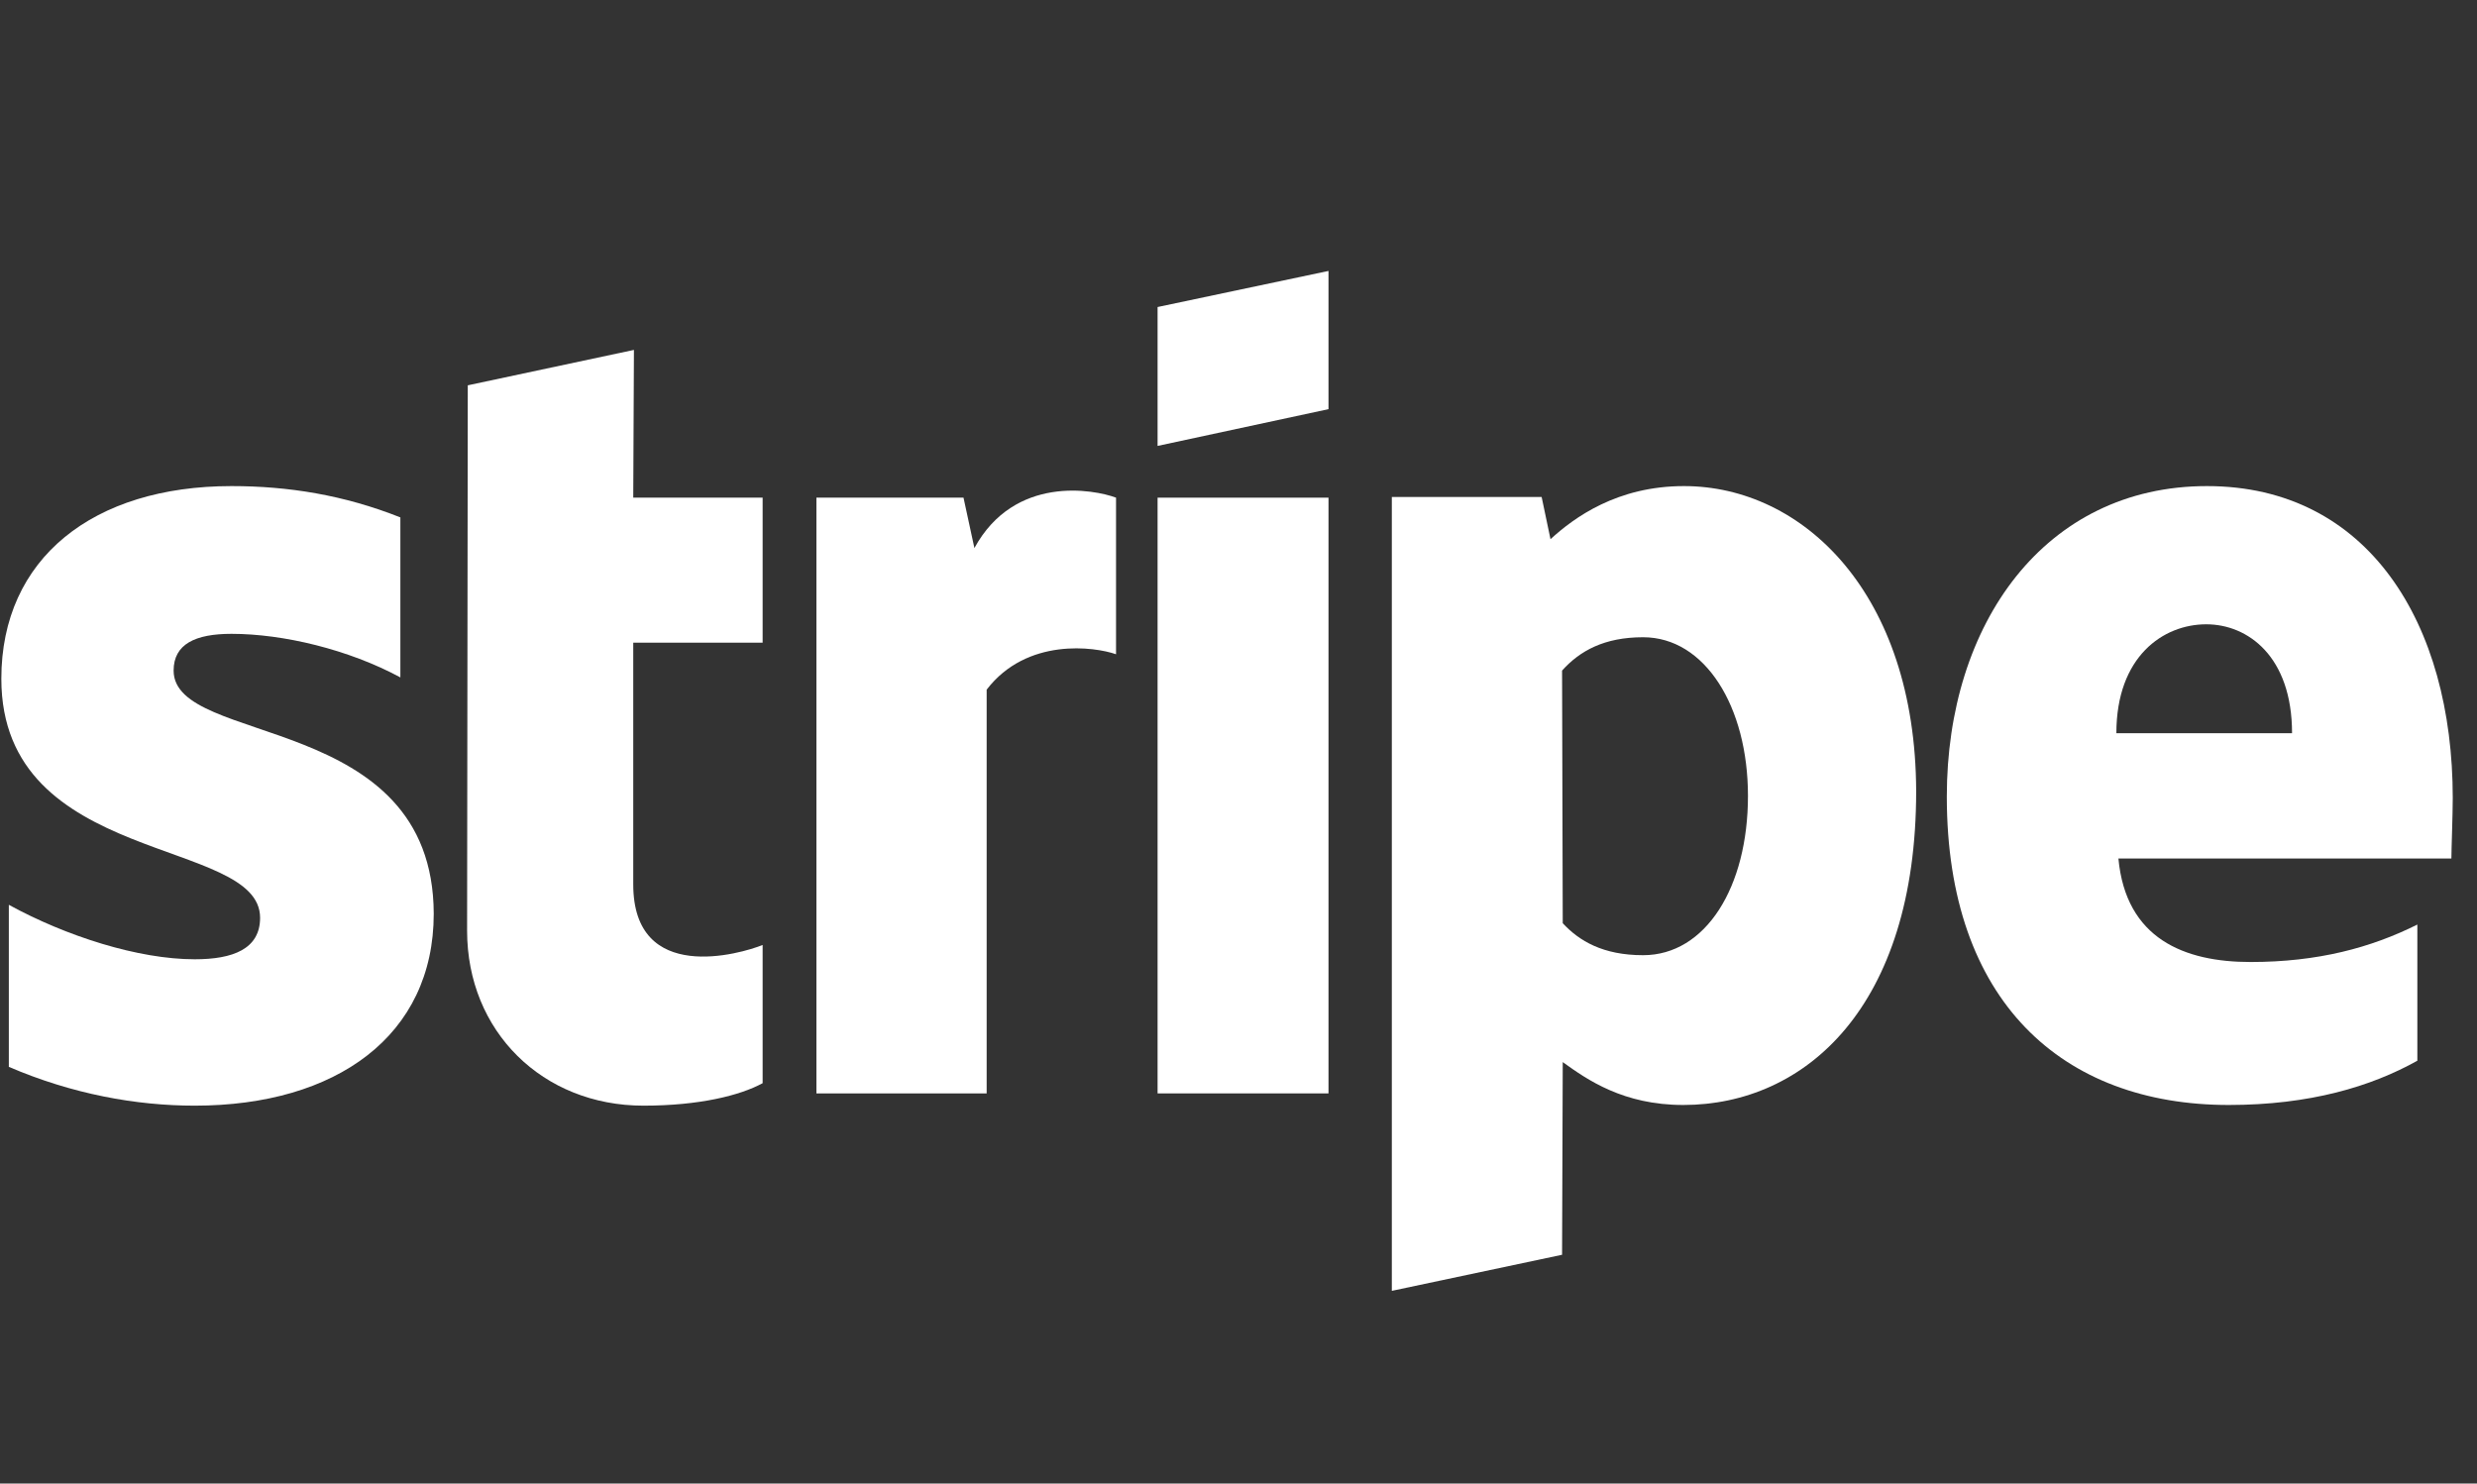 <svg width="601" height="360" viewBox="0 0 601 360" fill="none" xmlns="http://www.w3.org/2000/svg">
<rect x="0" y="0" width="601" height="360" fill="#333333" stroke="none"/>
<g clip-path="url(#clip0_256_51294)">
<path fill-rule="evenodd" clip-rule="evenodd" d="M595.117 193.629C595.117 151.332 574.63 117.958 535.473 117.958C496.151 117.958 472.359 151.332 472.359 193.298C472.359 243.03 500.446 268.143 540.76 268.143C560.421 268.143 575.291 263.682 586.526 257.404V224.36C575.291 229.977 562.404 233.447 546.047 233.447C530.021 233.447 515.812 227.829 513.994 208.333H594.787C594.787 206.185 595.117 197.594 595.117 193.629ZM513.499 177.933C513.499 159.263 524.899 151.498 535.308 151.498C545.386 151.498 556.125 159.263 556.125 177.933H513.499Z" fill="white"/>
<path fill-rule="evenodd" clip-rule="evenodd" d="M408.583 117.958C392.391 117.958 381.982 125.558 376.2 130.845L374.052 120.601H337.703V313.248L379.008 304.491L379.173 257.734C385.121 262.03 393.878 268.143 408.417 268.143C437.992 268.143 464.923 244.351 464.923 191.976C464.758 144.063 437.496 117.958 408.583 117.958ZM398.669 231.794C388.922 231.794 383.139 228.325 379.173 224.029L379.008 162.732C383.304 157.941 389.252 154.637 398.669 154.637C413.705 154.637 424.113 171.489 424.113 193.133C424.113 215.272 413.87 231.794 398.669 231.794Z" fill="white"/>
<path fill-rule="evenodd" clip-rule="evenodd" d="M280.867 108.21L322.337 99.288V65.748L280.867 74.505V108.21Z" fill="white"/>
<path d="M322.337 120.766H280.867V265.334H322.337V120.766Z" fill="white"/>
<path fill-rule="evenodd" clip-rule="evenodd" d="M236.421 132.993L233.777 120.766H198.09V265.334H239.395V167.358C249.143 154.636 265.665 156.95 270.787 158.767V120.766C265.5 118.784 246.169 115.149 236.421 132.993Z" fill="white"/>
<path fill-rule="evenodd" clip-rule="evenodd" d="M153.812 84.913L113.498 93.505L113.333 225.846C113.333 250.299 131.673 268.308 156.125 268.308C169.673 268.308 179.586 265.829 185.039 262.855V229.316C179.752 231.463 153.647 239.064 153.647 214.611V155.958H185.039V120.766H153.647L153.812 84.913Z" fill="white"/>
<path fill-rule="evenodd" clip-rule="evenodd" d="M42.125 162.733C42.125 156.289 47.412 153.811 56.169 153.811C68.725 153.811 84.587 157.611 97.143 164.385V125.558C83.43 120.106 69.882 117.958 56.169 117.958C22.629 117.958 0.324 135.471 0.324 164.715C0.324 210.316 63.108 203.046 63.108 222.707C63.108 230.308 56.499 232.786 47.247 232.786C33.533 232.786 16.02 227.168 2.142 219.568V258.891C17.507 265.499 33.038 268.308 47.247 268.308C81.612 268.308 105.239 251.29 105.239 221.716C105.074 172.481 42.125 181.237 42.125 162.733Z" fill="white"/>
</g>
<defs>
<clipPath id="clip0_256_51294">
<rect width="600" height="360" fill="white" transform="translate(0.324 0.002)"/>
</clipPath>
</defs>
</svg>
